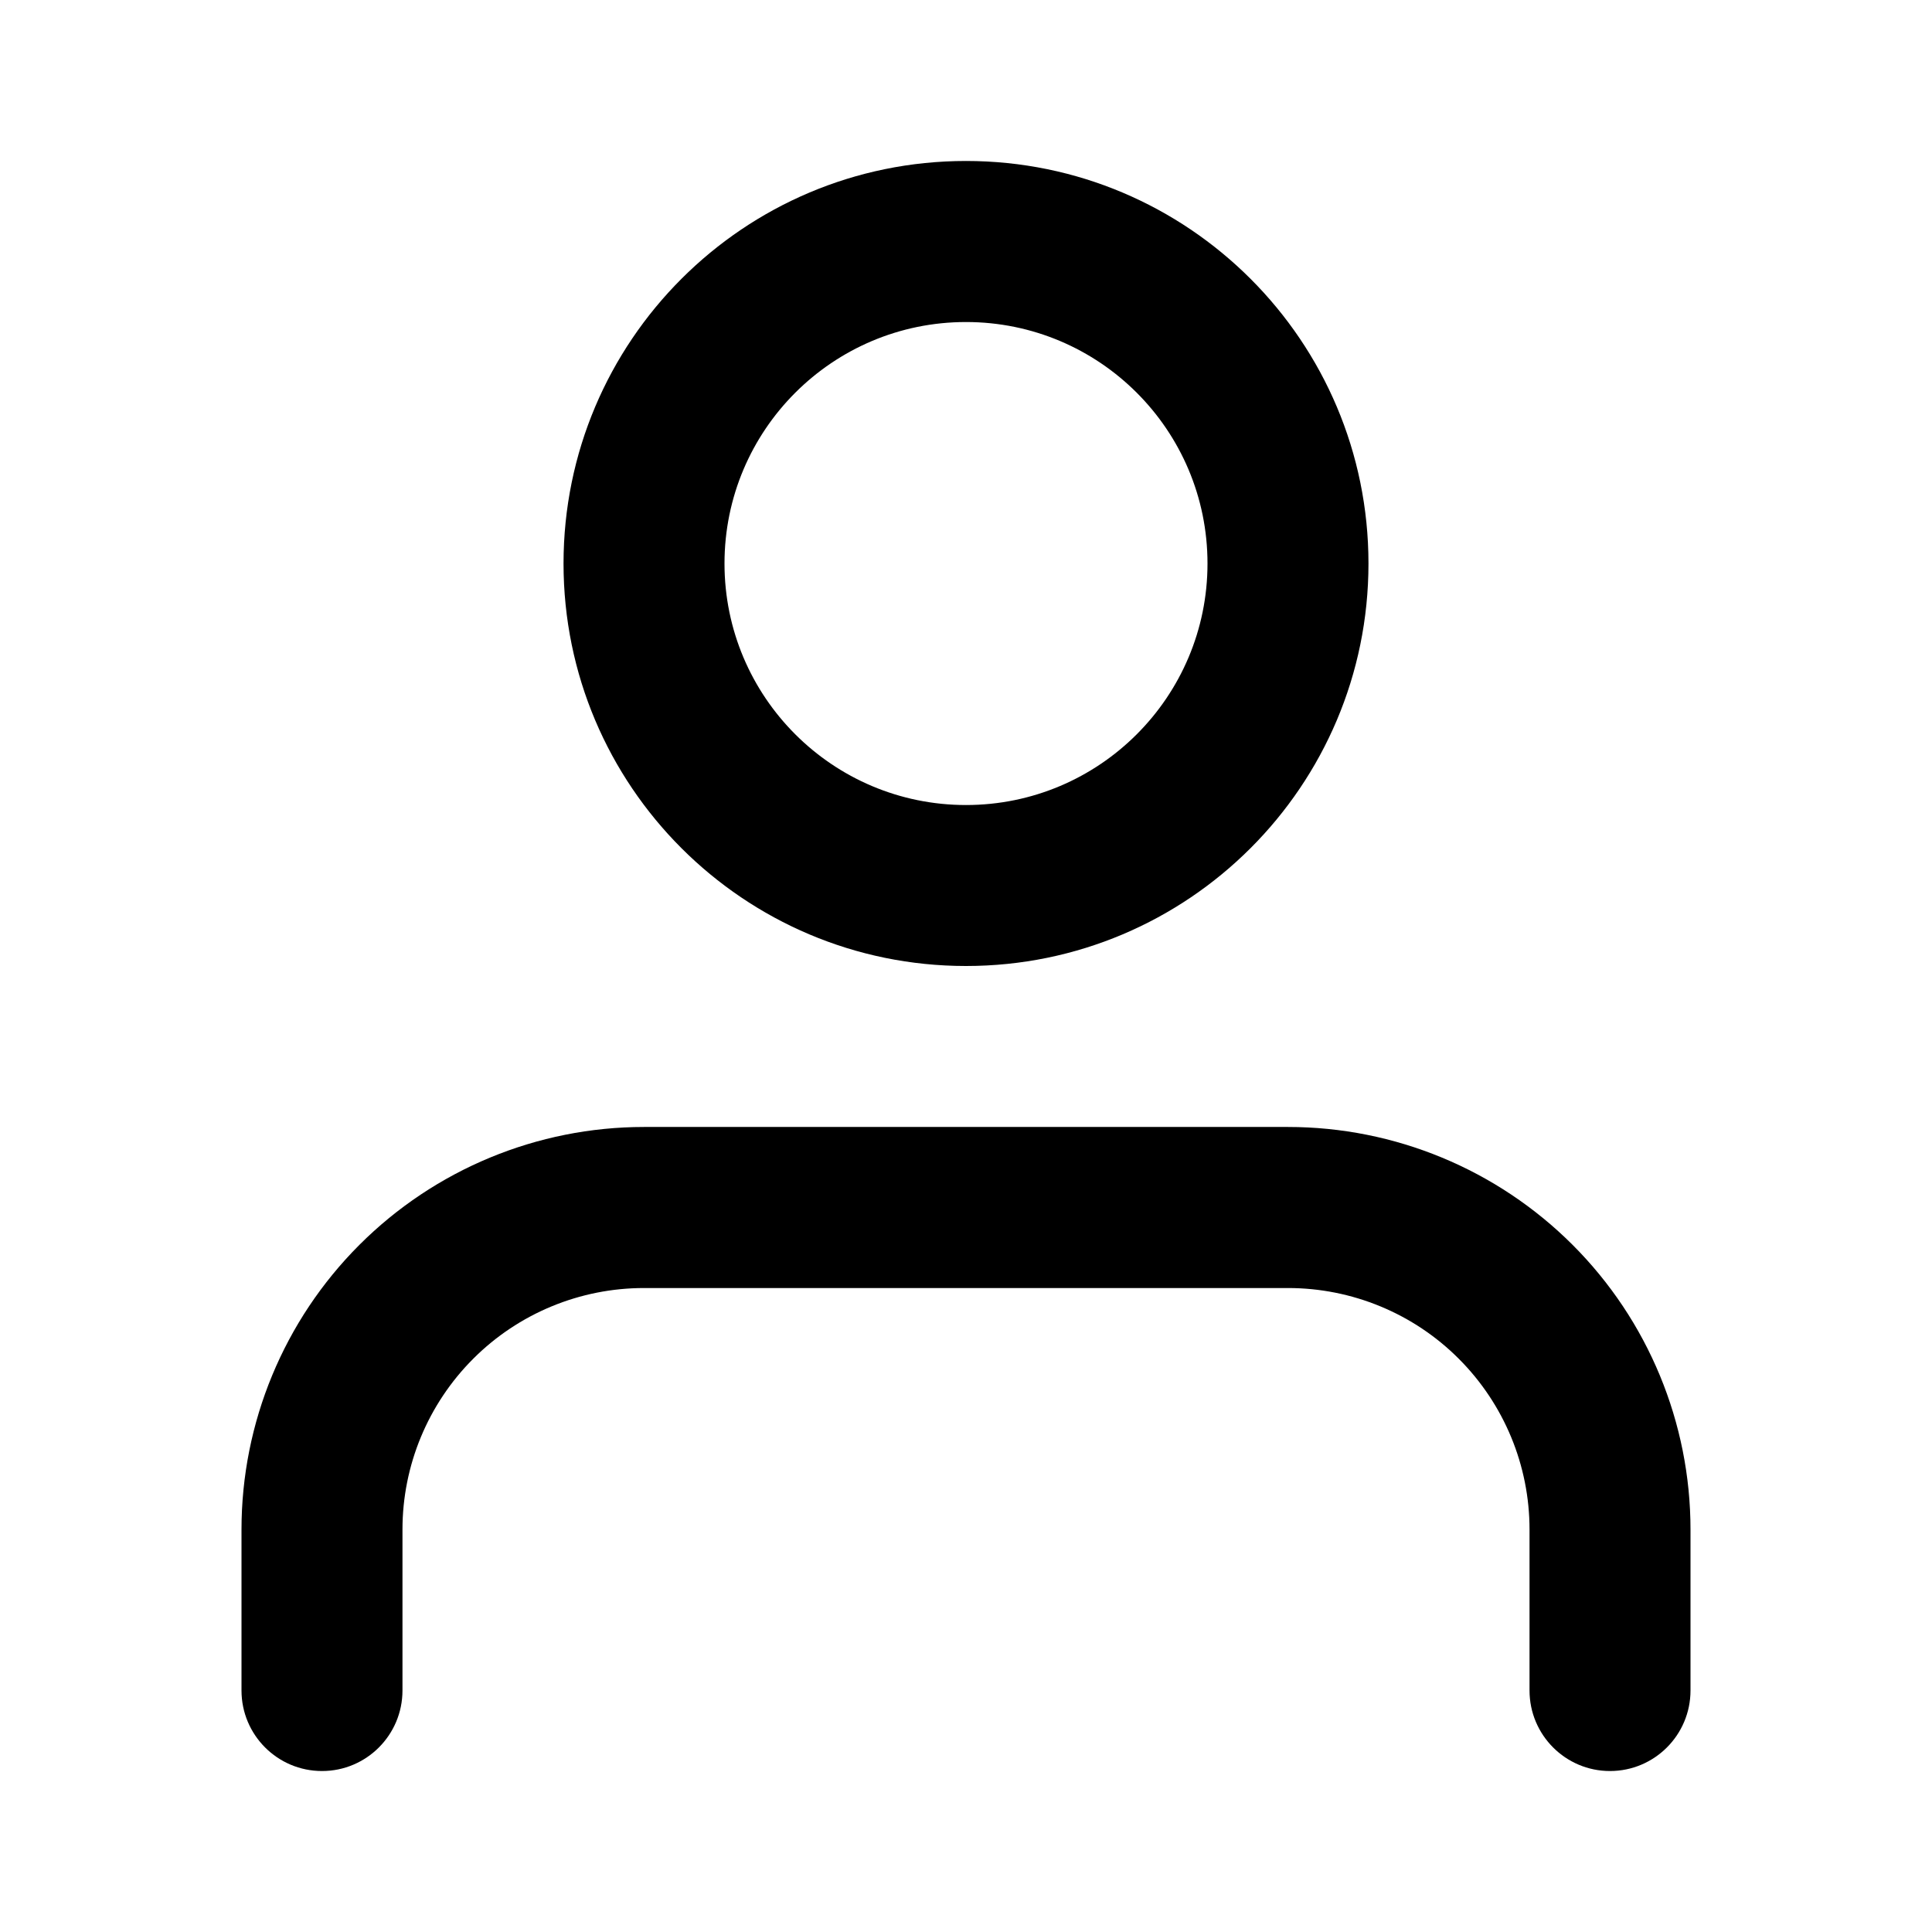 <svg width="22" height="22" viewBox="0 0 22 22" fill="none" xmlns="http://www.w3.org/2000/svg">
<path fill-rule="evenodd" clip-rule="evenodd" d="M4.092 14.176C4.952 13.316 6.118 12.833 7.333 12.833H14.667C15.882 12.833 17.048 13.316 17.908 14.176C18.767 15.035 19.25 16.201 19.25 17.417V19.25C19.25 19.756 18.84 20.167 18.333 20.167C17.827 20.167 17.417 19.756 17.417 19.25V17.417C17.417 16.687 17.127 15.988 16.611 15.472C16.096 14.956 15.396 14.667 14.667 14.667H7.333C6.604 14.667 5.905 14.956 5.389 15.472C4.873 15.988 4.583 16.687 4.583 17.417V19.25C4.583 19.756 4.173 20.167 3.667 20.167C3.16 20.167 2.75 19.756 2.75 19.25V17.417C2.75 16.201 3.233 15.035 4.092 14.176Z" fill="black"/>
<path fill-rule="evenodd" clip-rule="evenodd" d="M11 3.667C9.481 3.667 8.25 4.898 8.25 6.417C8.25 7.935 9.481 9.167 11 9.167C12.519 9.167 13.75 7.935 13.75 6.417C13.75 4.898 12.519 3.667 11 3.667ZM6.417 6.417C6.417 3.885 8.469 1.833 11 1.833C13.531 1.833 15.583 3.885 15.583 6.417C15.583 8.948 13.531 11 11 11C8.469 11 6.417 8.948 6.417 6.417Z" fill="black"/>
</svg>